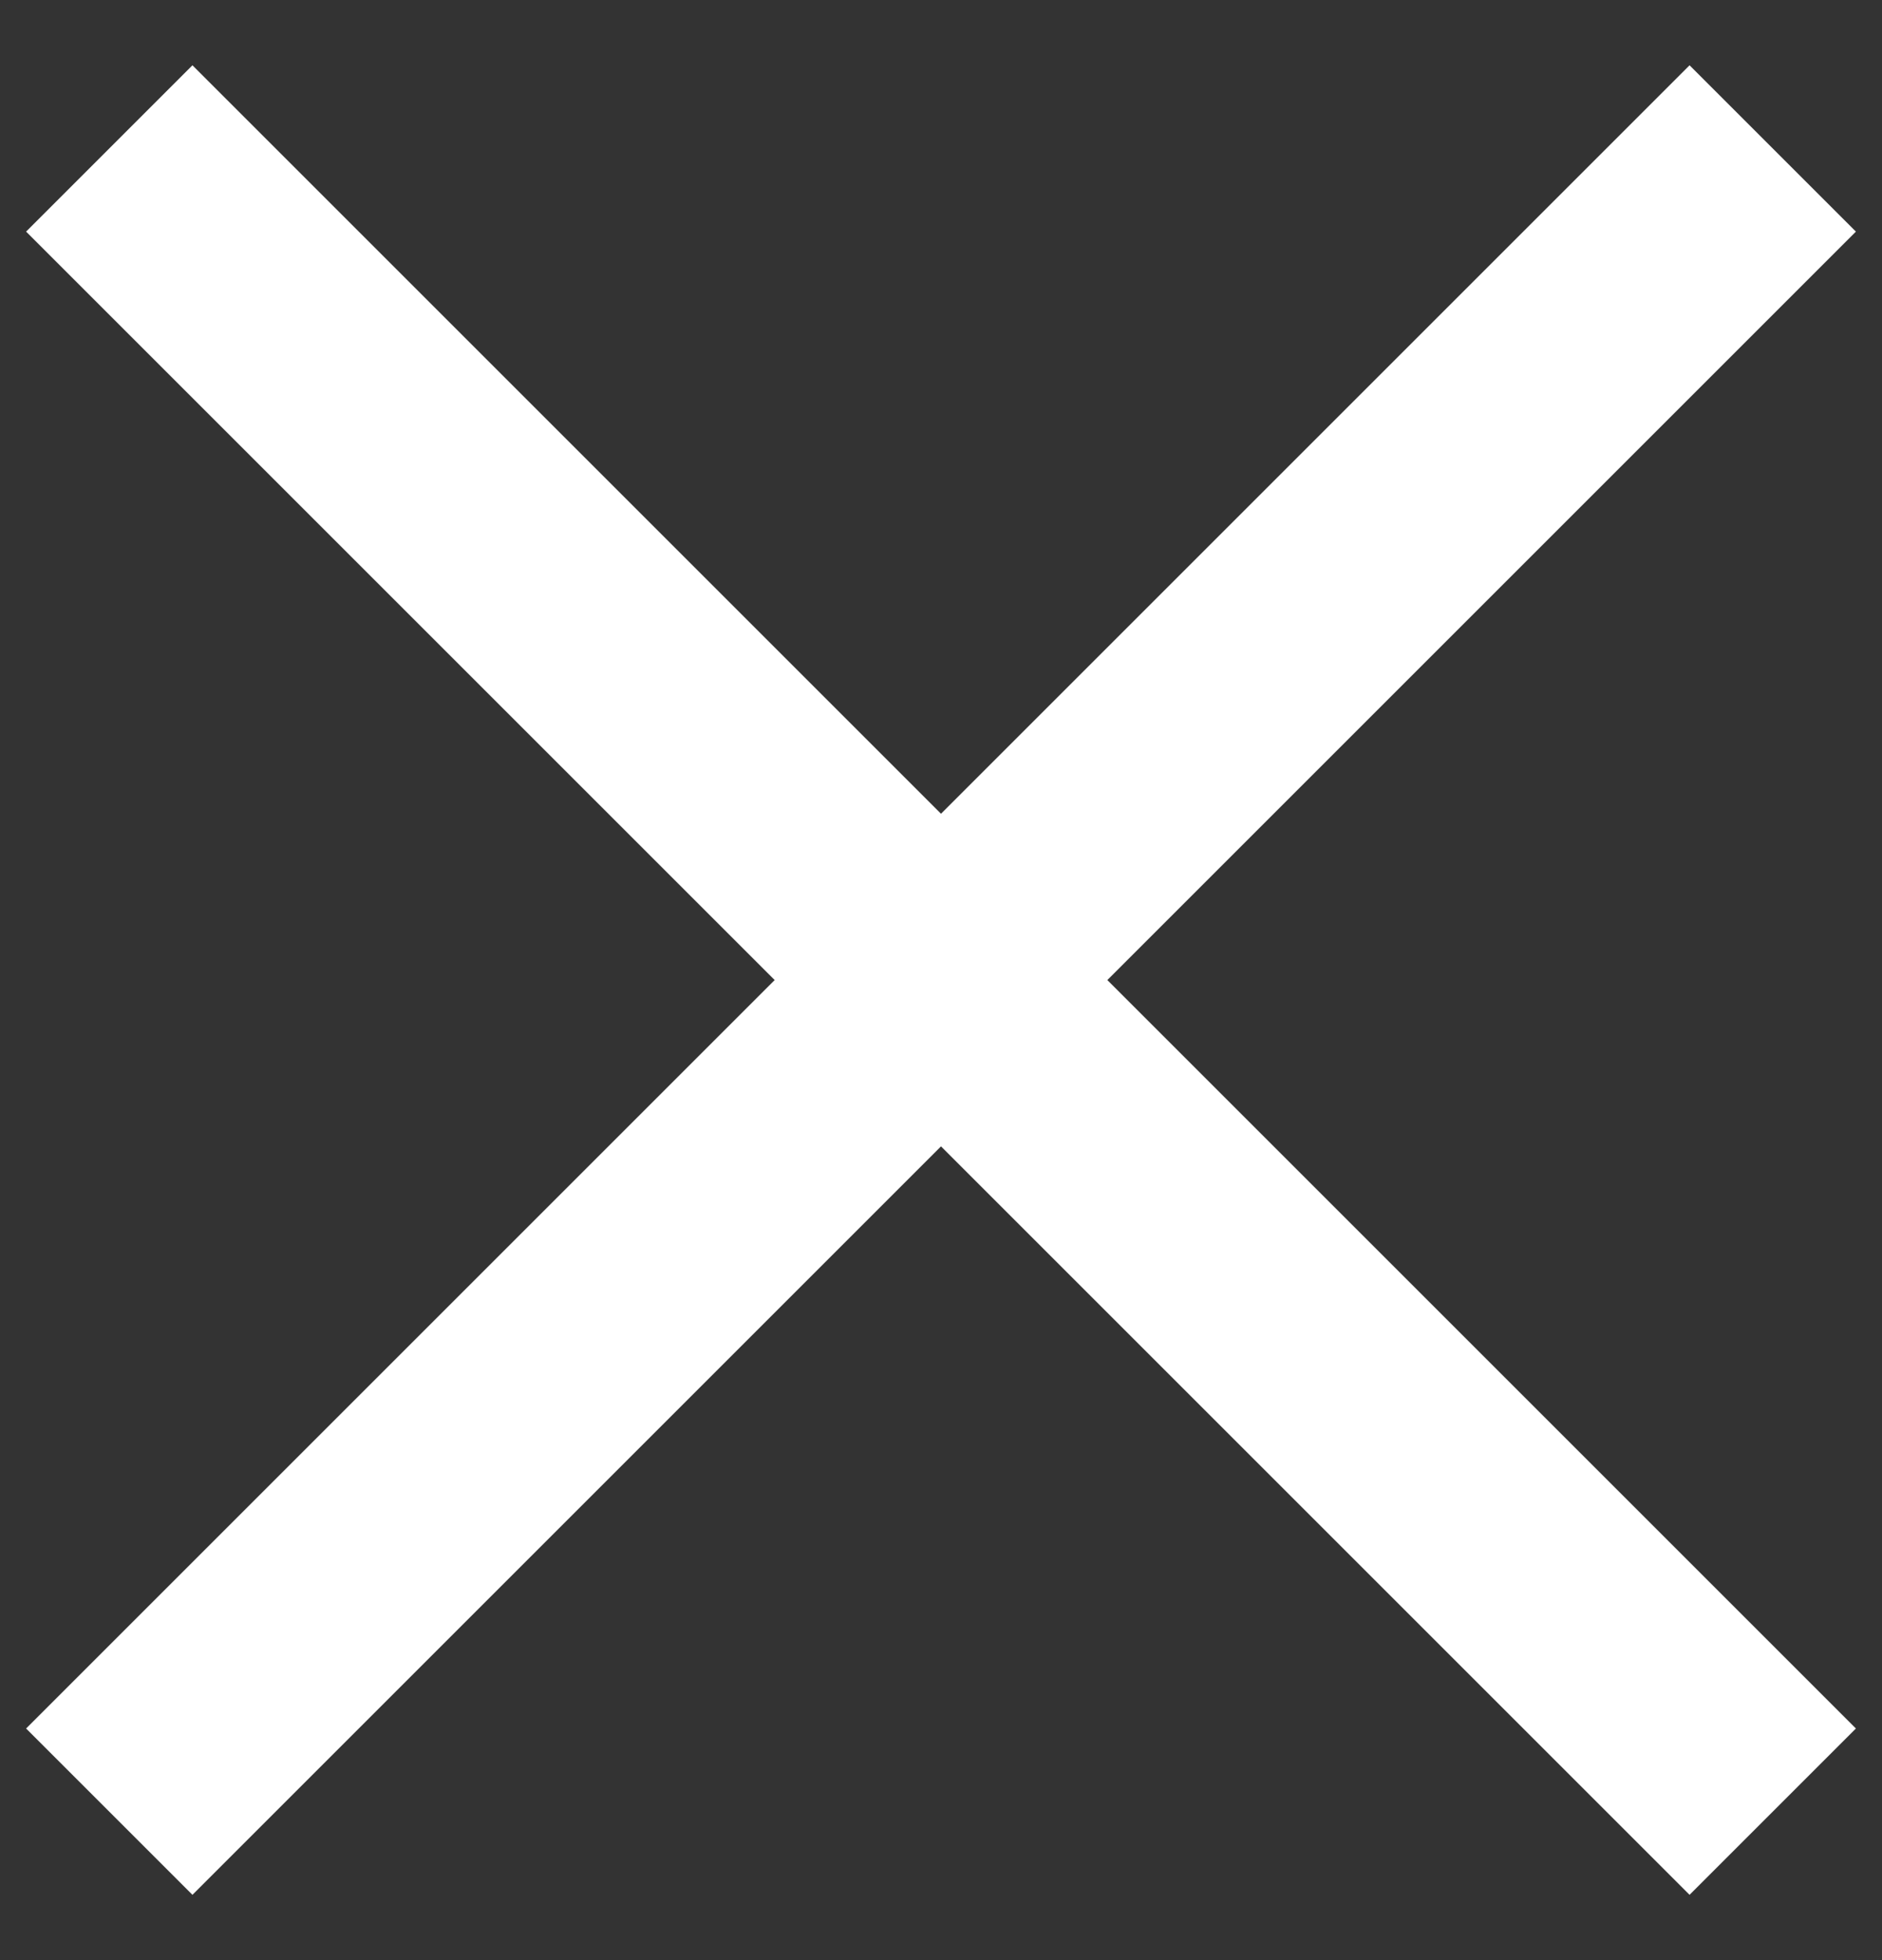 <svg xmlns="http://www.w3.org/2000/svg" width="24" height="25" viewBox="0 0 24 25">
  <rect x="0" y="0" width="24" height="25" fill="#333333" stroke="none"/>
  <g fill="#FFF" transform="translate(-4 -4)">
    <rect width="30" height="3" x="1" y="15" transform="rotate(45 16 16.5)"/>
    <rect width="30" height="3" x="1" y="15" transform="rotate(-45 16 16.5)"/>
  </g>
</svg>
